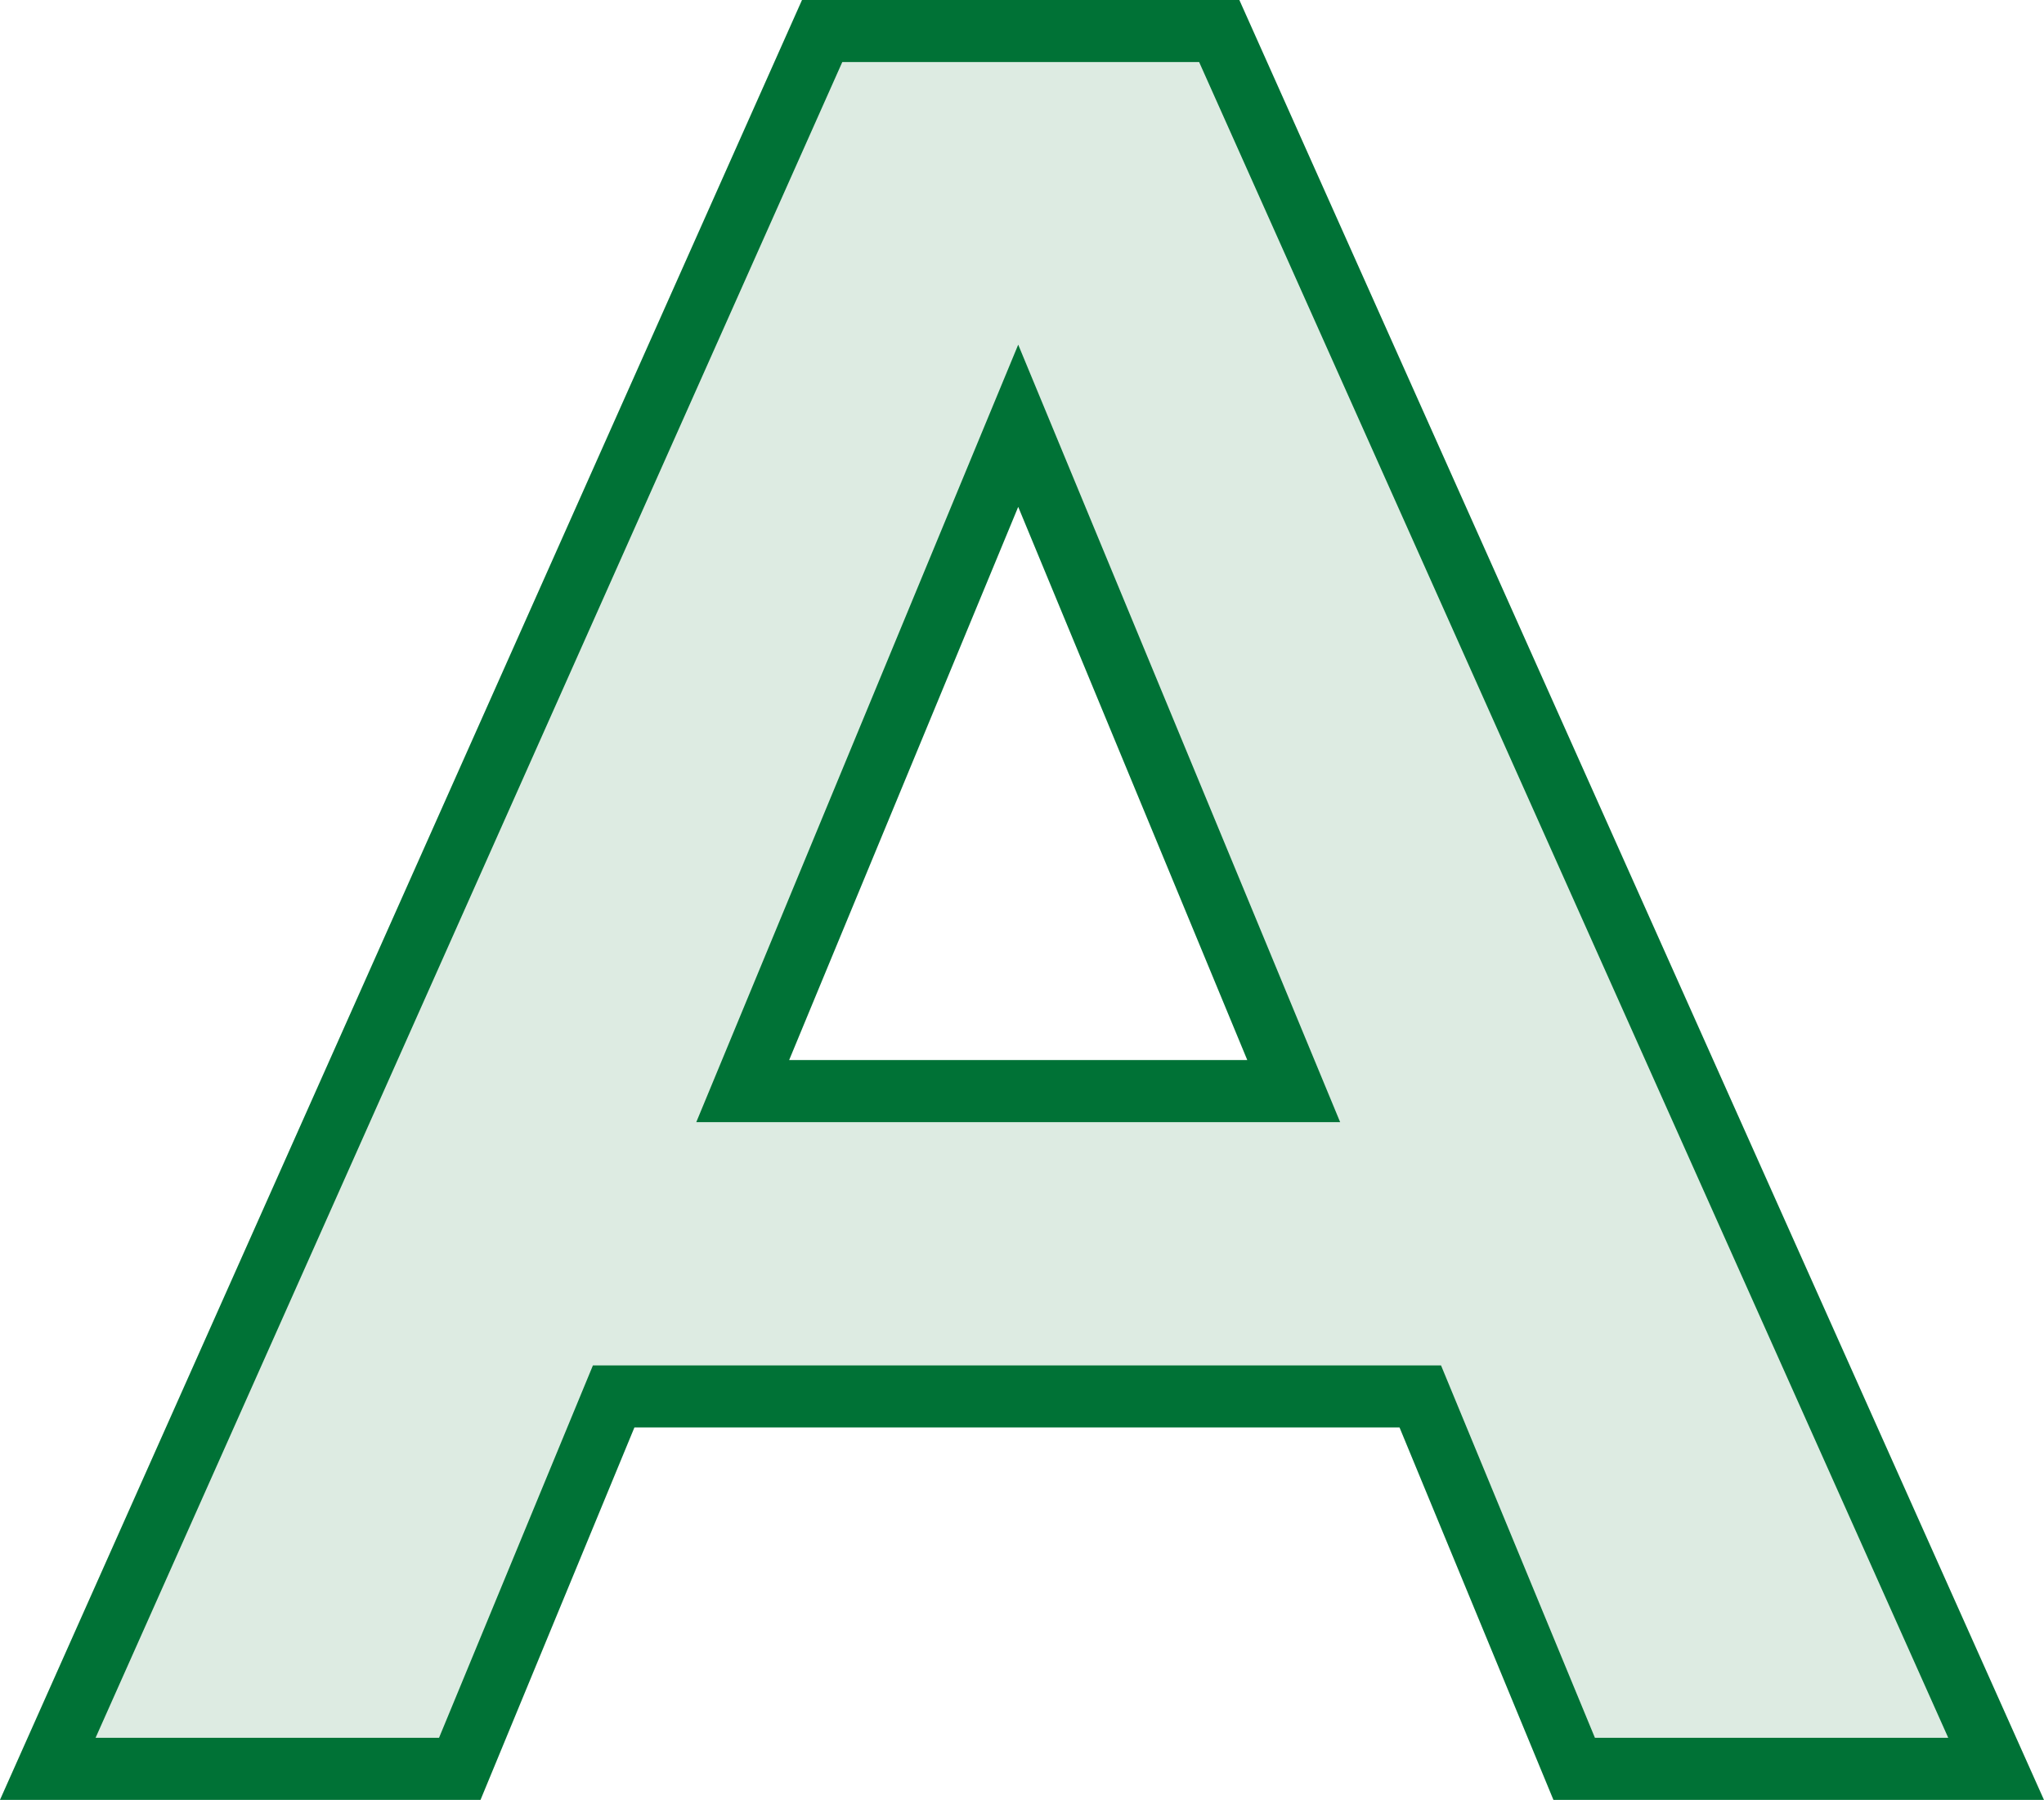 <svg xmlns="http://www.w3.org/2000/svg" width="32.942" height="29" viewBox="0 0 32.942 29">
  <path id="icn_a" d="M6.44-6h-13L-9.04,0h-6.64L-3.2-28H3.2L15.72,0H8.92ZM4.4-10.92-.04-21.64-4.48-10.92Z" transform="translate(16.45 28.5)" fill="#ddebe2" stroke="#007236" stroke-width="1"/>
</svg>
